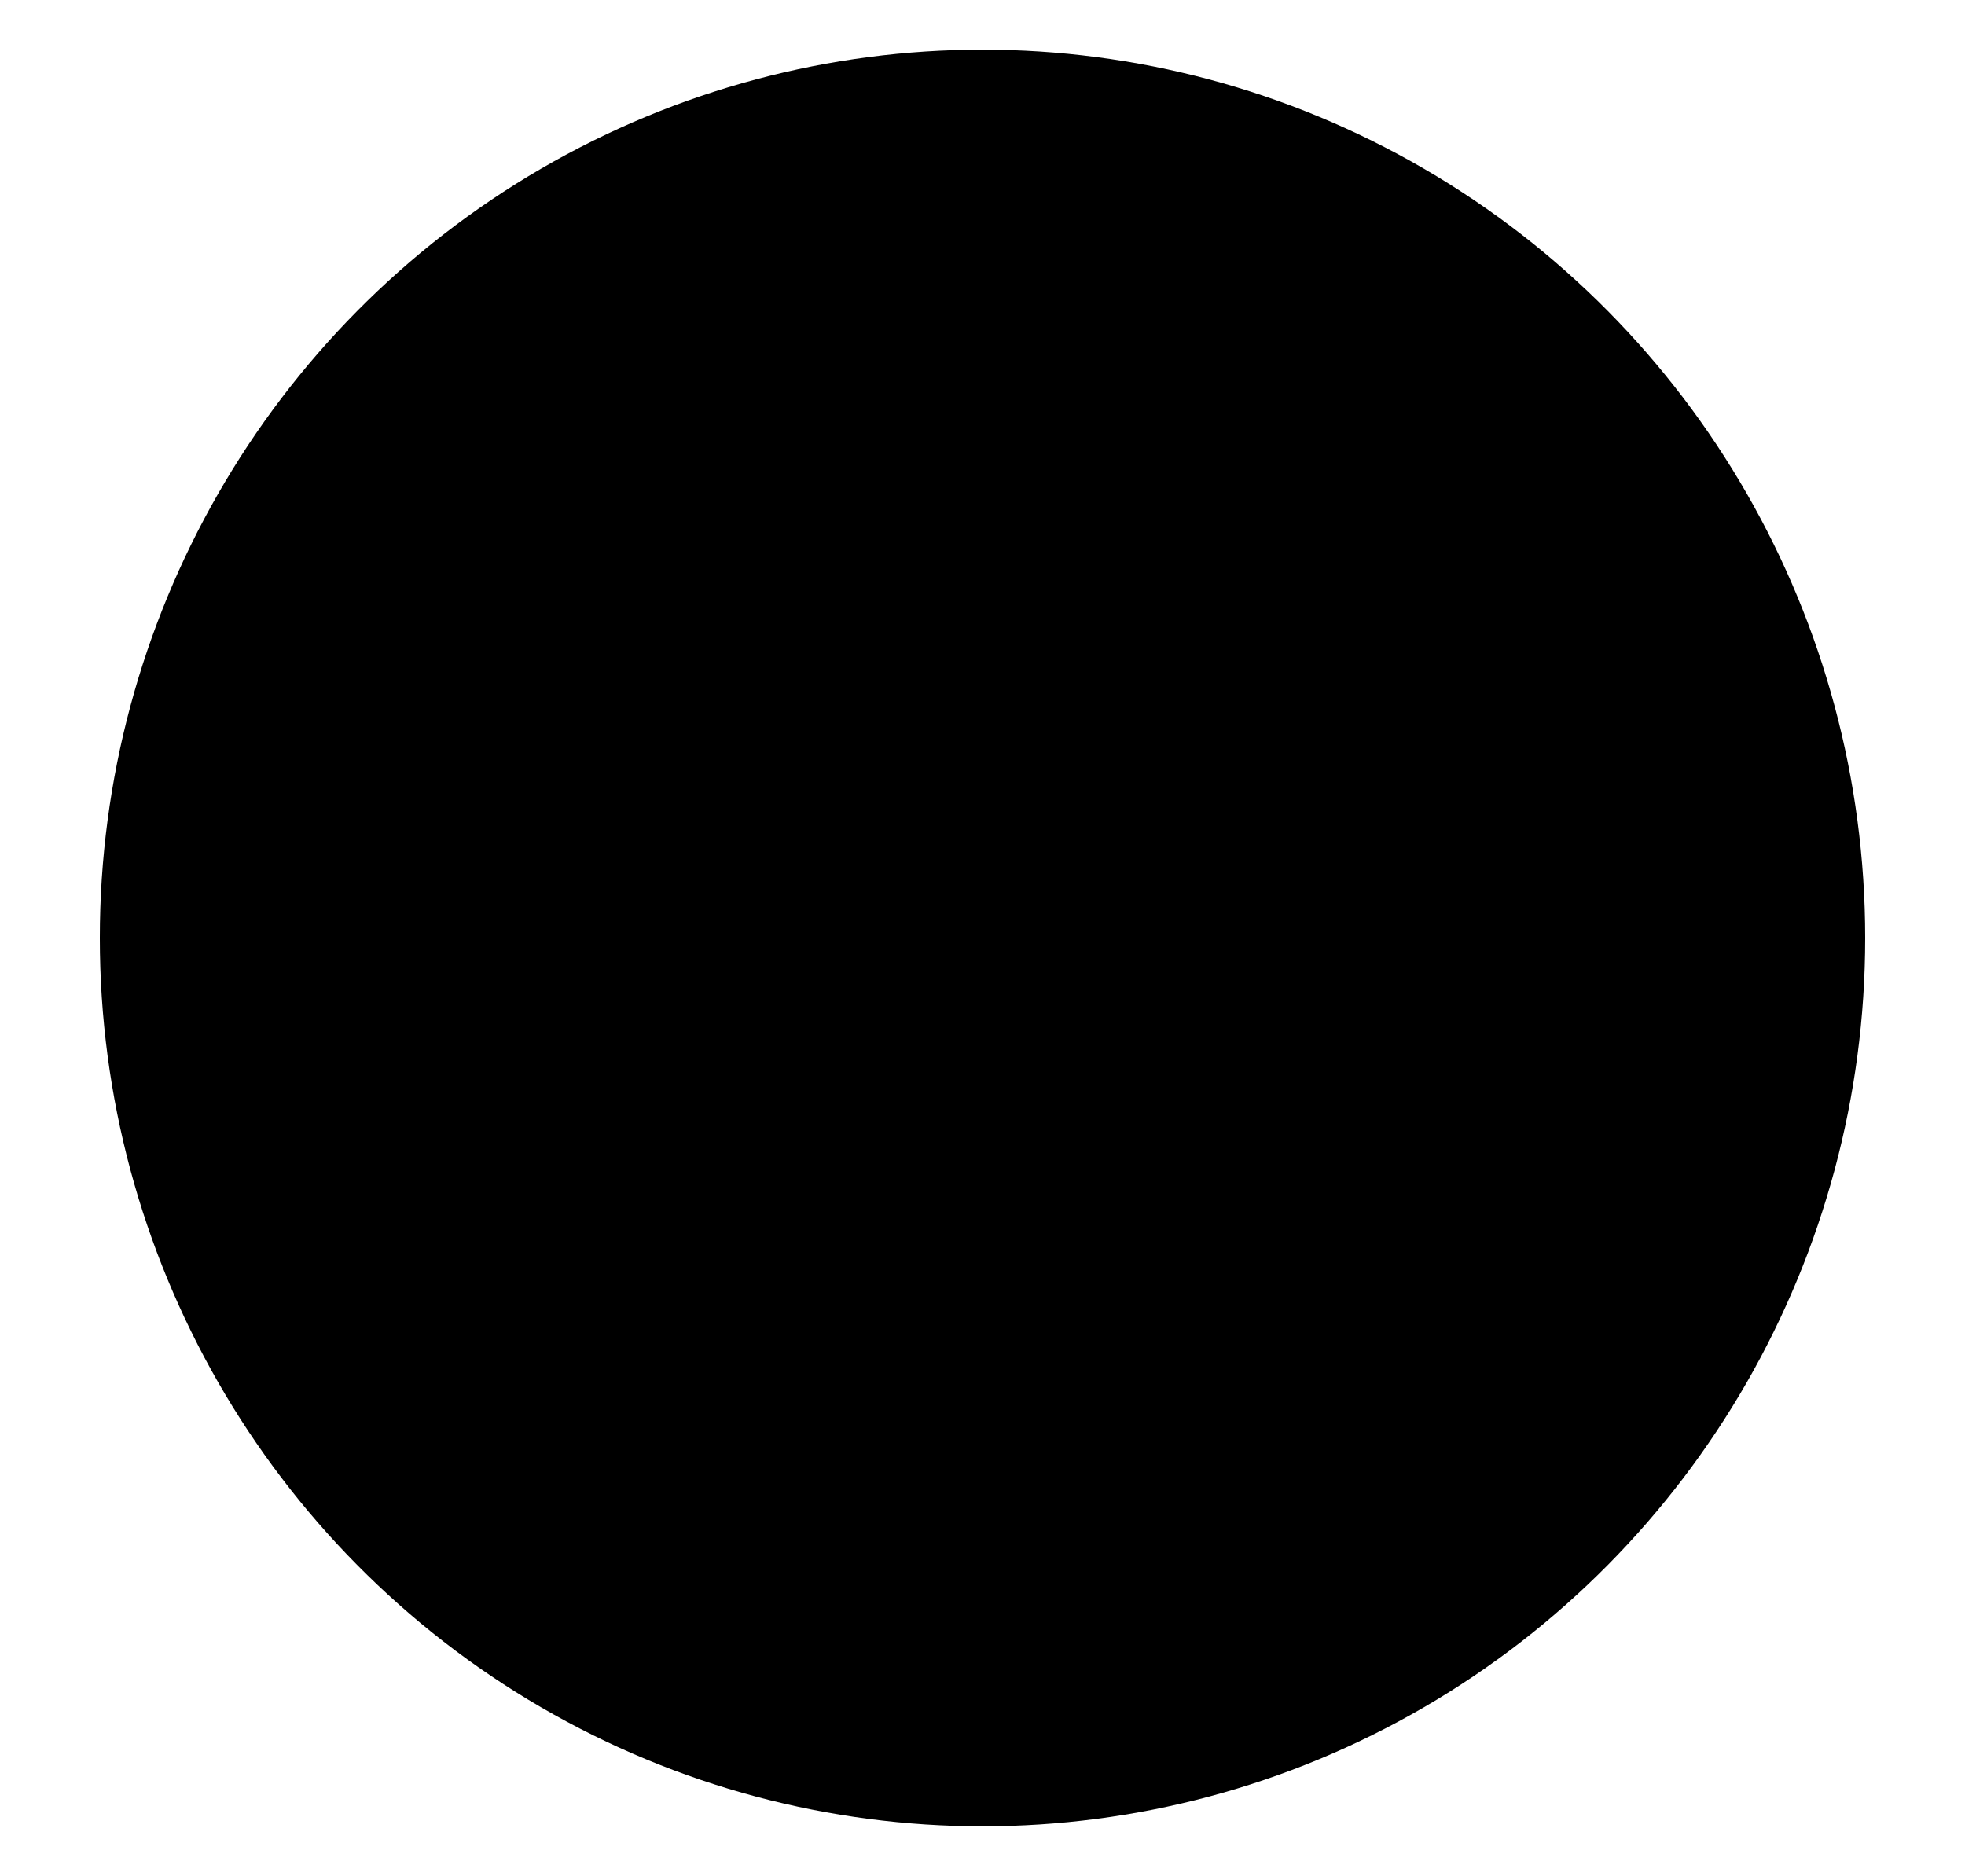 <?xml version="1.0" encoding="UTF-8"?>
<svg enable-background="new 0 0 578 462" version="1.1" viewBox="0 0 376 359" xml:space="preserve" xmlns="http://www.w3.org/2000/svg"><ellipse cx="188" cy="179.5" rx="168.9" ry="170" color="#000000" color-rendering="auto" enable-background="accumulate" image-rendering="auto" shape-rendering="auto" solid-color="#000000" style="isolation:auto;mix-blend-mode:normal"/></svg>
